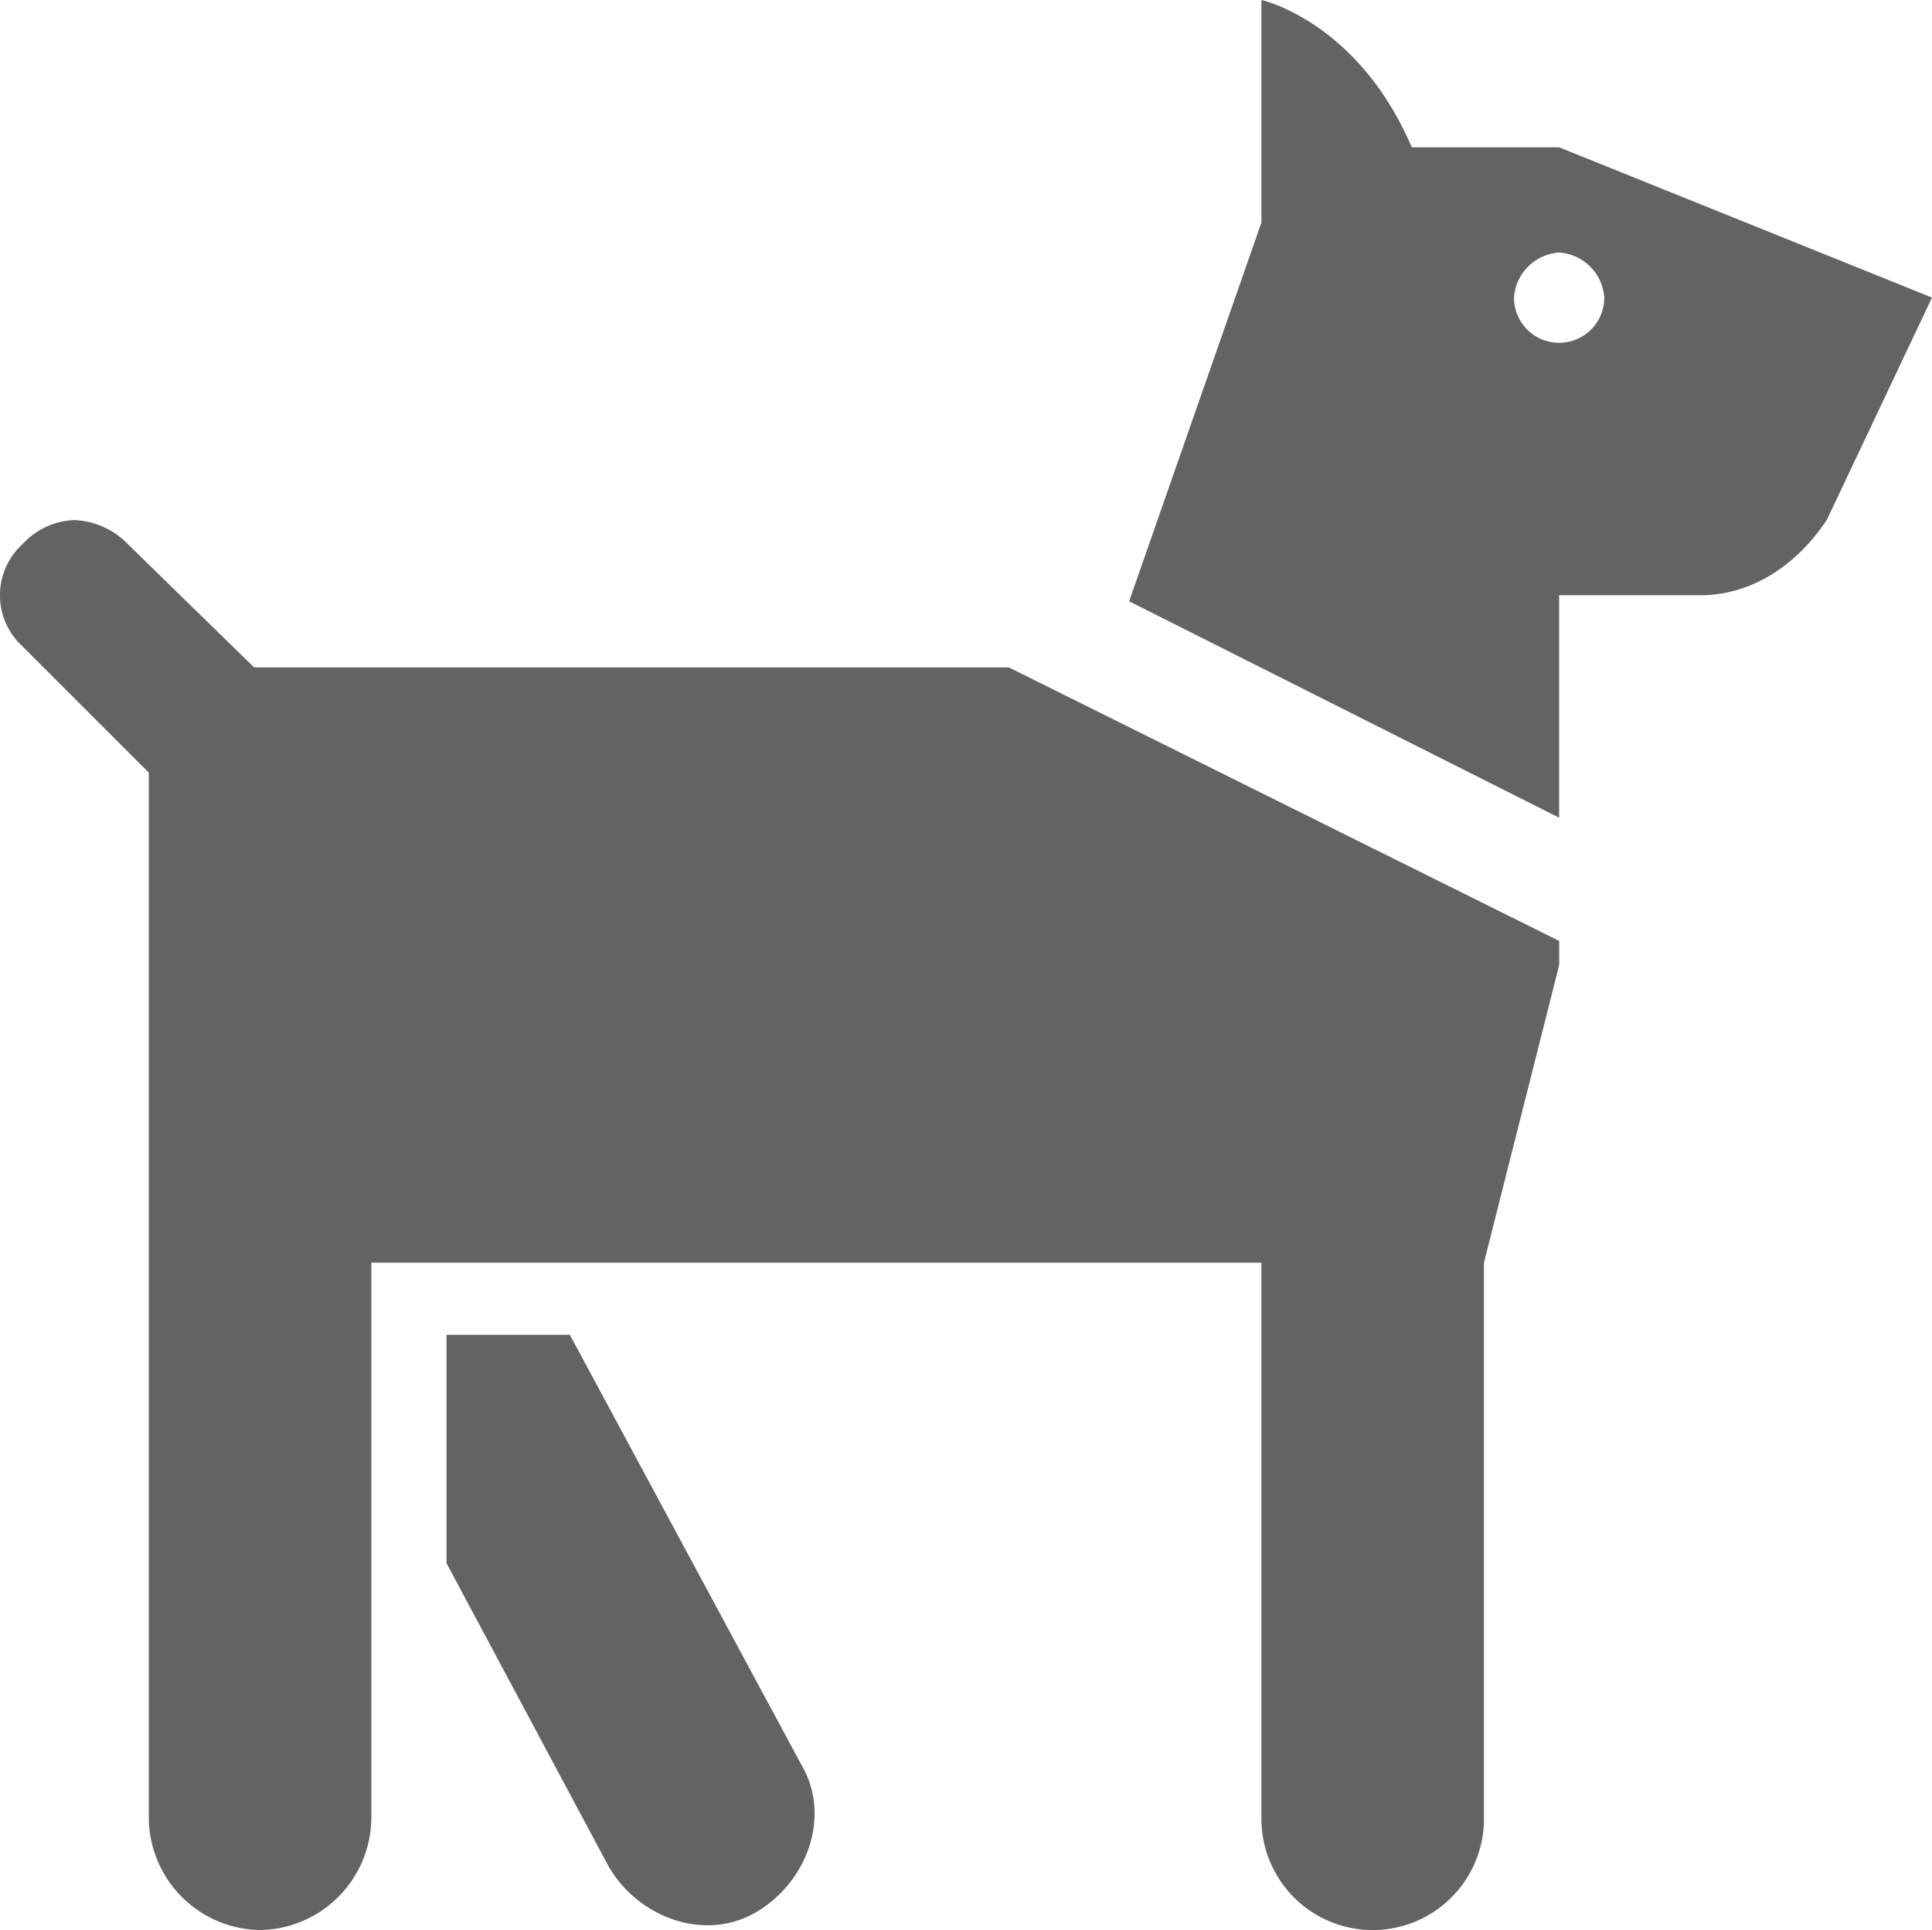 <svg id="Group_1149" data-name="Group 1149" xmlns="http://www.w3.org/2000/svg" viewBox="0 0 128.393 128.294"><defs><style>.cls-1{fill:#626362}</style></defs><g id="Group_1126" data-name="Group 1126"><path id="Path_759" data-name="Path 759" class="cls-1" d="M83.78 0v14.788l-8.792 25.179 28.576 14.388V39.567h9.392c3.4 0 6.395-2 8.393-5l6.994-14.788-24.779-9.987h-9.792C90.175 1.4 83.78 0 83.78 0zm19.784 16.786a3.222 3.222 0 0 1 3 3 3 3 0 1 1-6 0 3.222 3.222 0 0 1 3-3zM4.846 34.571a4.925 4.925 0 0 0-3.4 1.6 4.6 4.6 0 0 0 0 6.794l8.393 8.393V120.9a7.508 7.508 0 0 0 7.394 7.394 7.508 7.508 0 0 0 7.394-7.394V83.93H83.78v36.97a7.394 7.394 0 1 0 14.788 0V83.93l5-19.784v-1.6L66.994 44.363H16.836L8.243 35.97a5.214 5.214 0 0 0-3.4-1.4zm24.779 54.155v15.187L40.416 124.1c2 3.4 6.395 5 9.792 3s5-6.395 3-9.792L37.819 88.726h-8.194z" transform="translate(.05)"/></g></svg>